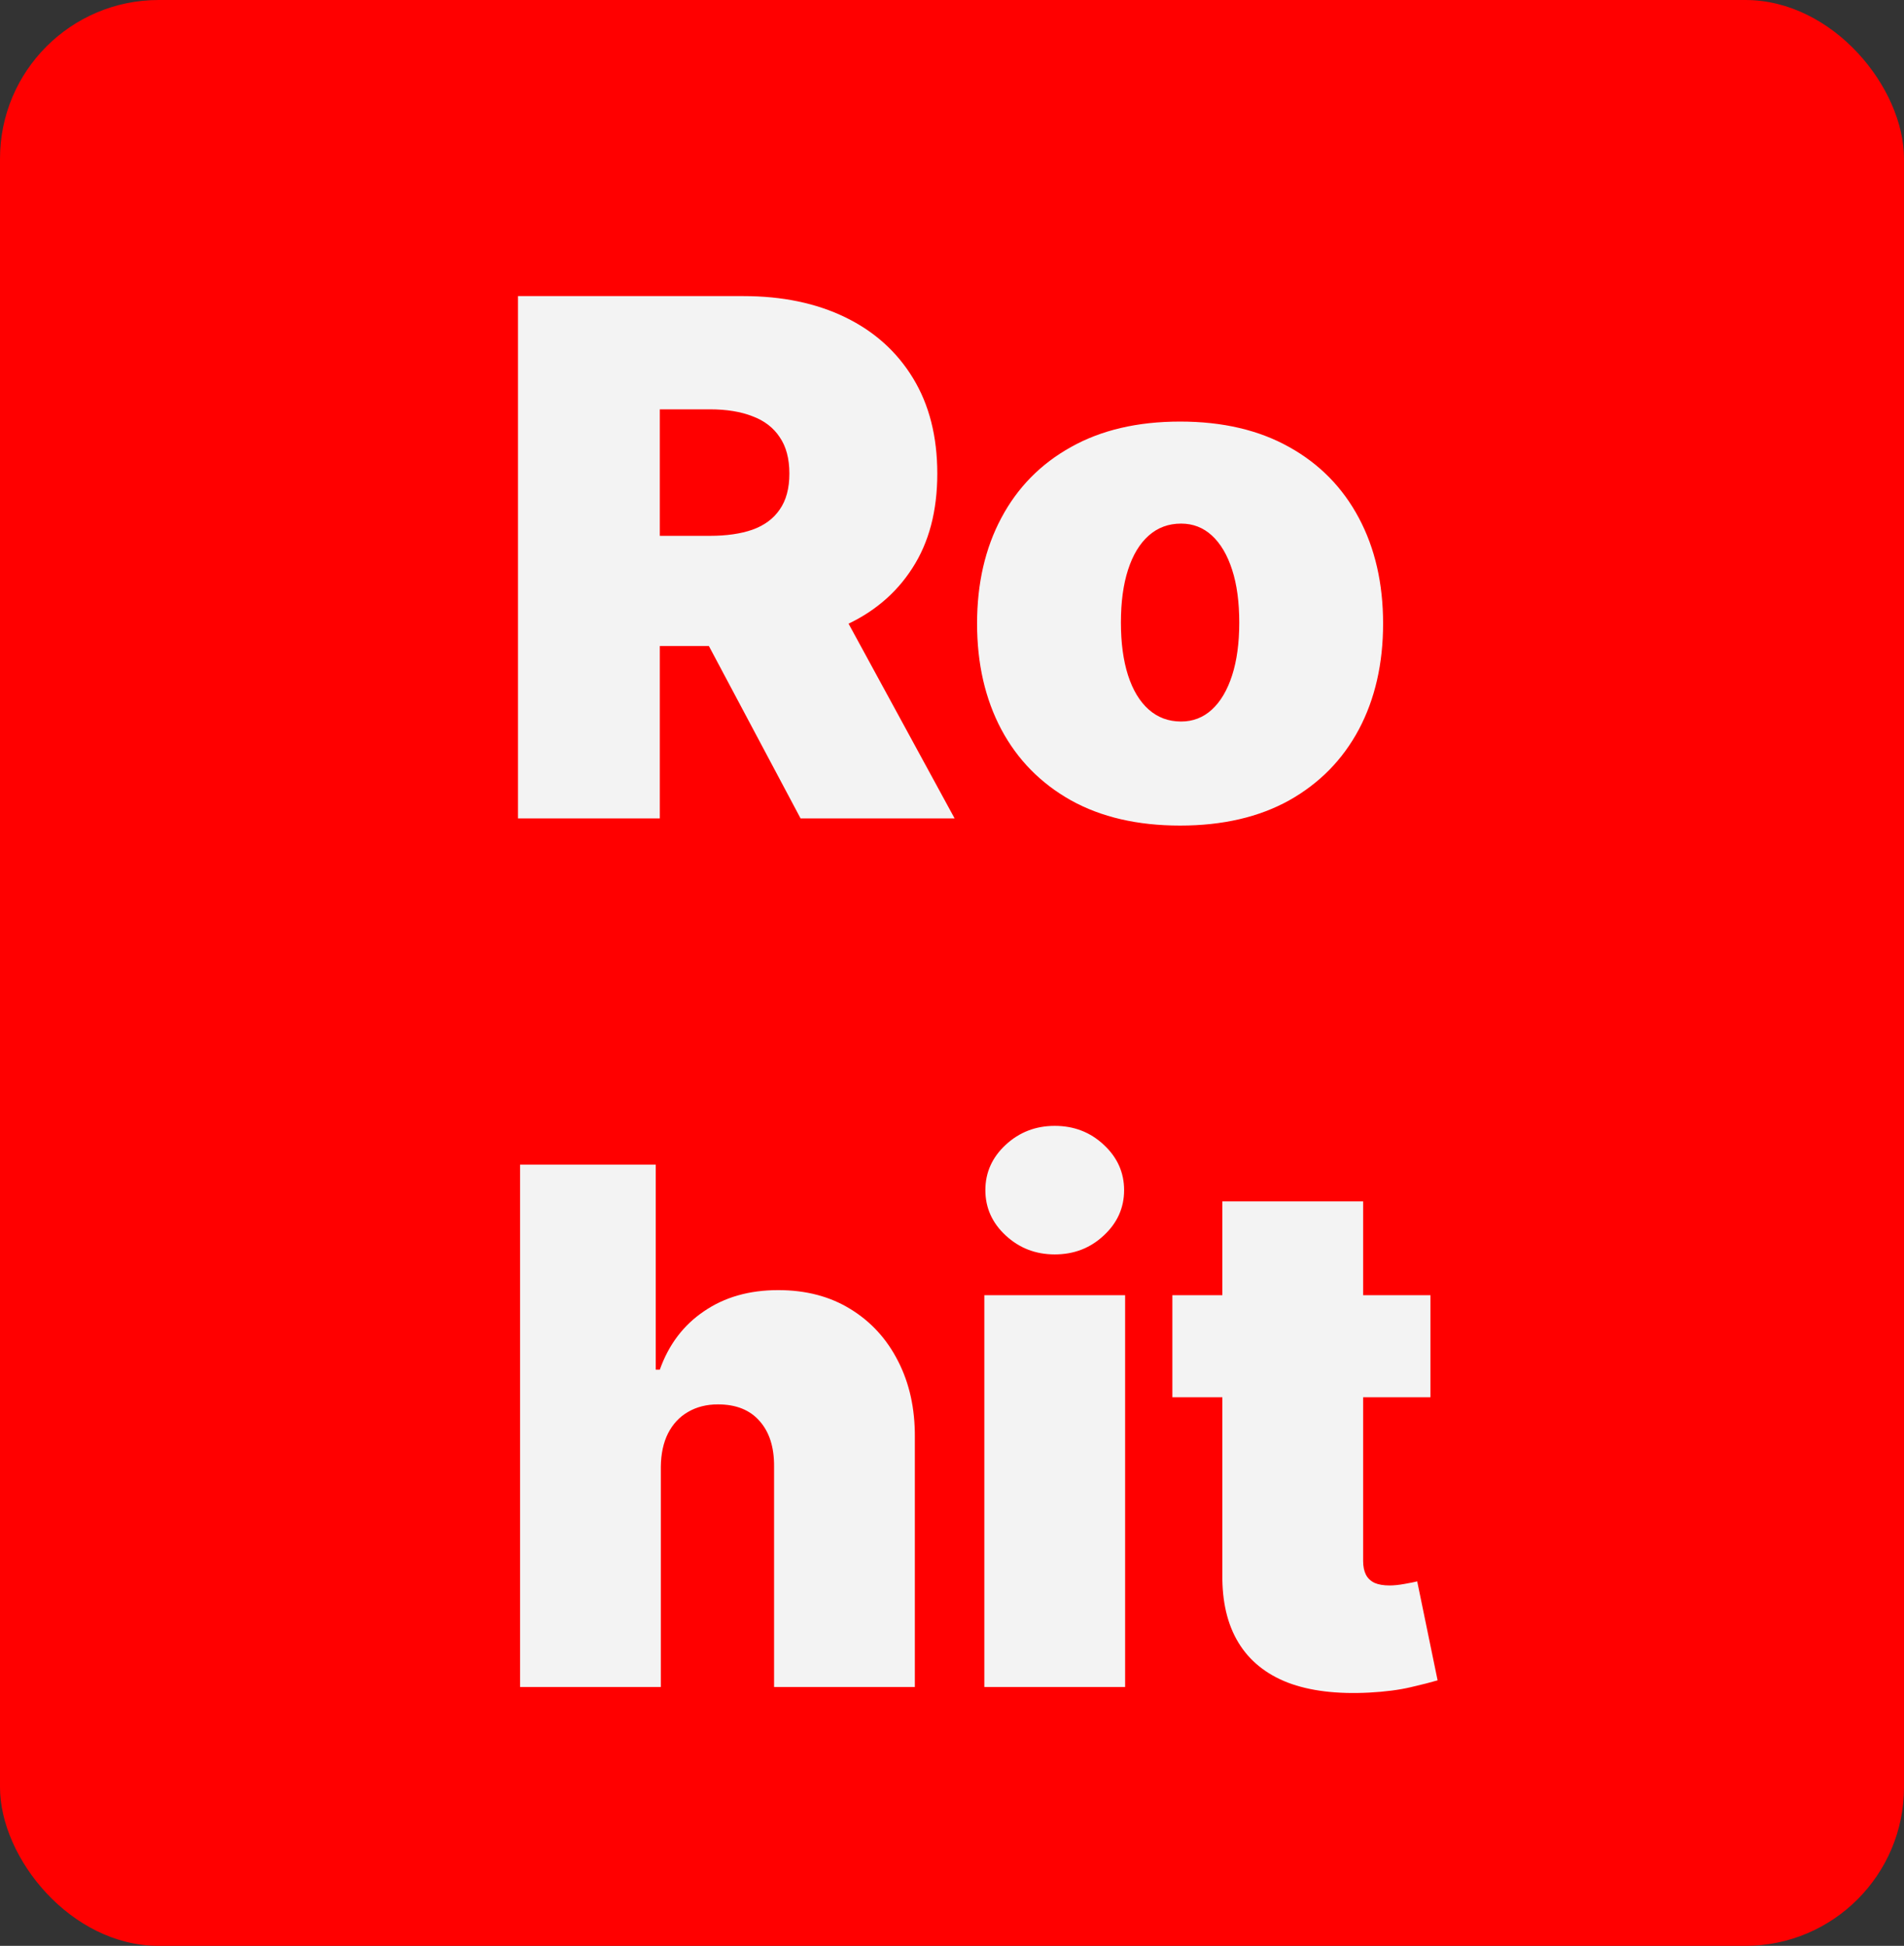 <svg width="228" height="233" viewBox="0 0 228 233" fill="none" xmlns="http://www.w3.org/2000/svg">
<rect x="0" y="0" width="228" height="233" fill="#333333" stroke="none"/>
<rect width="228" height="233" rx="19" fill="#FF0000"/>
<path d="M62.031 98V35.455H89.028C93.671 35.455 97.732 36.3 101.214 37.989C104.695 39.679 107.403 42.112 109.337 45.288C111.272 48.465 112.239 52.272 112.239 56.71C112.239 61.189 111.241 64.966 109.246 68.04C107.271 71.115 104.492 73.436 100.908 75.004C97.345 76.571 93.182 77.355 88.418 77.355H72.293V64.162H84.997C86.992 64.162 88.692 63.918 90.097 63.429C91.522 62.92 92.612 62.116 93.365 61.016C94.139 59.917 94.526 58.481 94.526 56.71C94.526 54.919 94.139 53.463 93.365 52.343C92.612 51.203 91.522 50.368 90.097 49.839C88.692 49.289 86.992 49.014 84.997 49.014H79.011V98H62.031ZM98.679 69.293L114.315 98H95.869L80.599 69.293H98.679ZM141.312 98.855C136.223 98.855 131.866 97.847 128.241 95.832C124.617 93.796 121.838 90.966 119.904 87.342C117.97 83.697 117.003 79.472 117.003 74.668C117.003 69.863 117.97 65.648 119.904 62.024C121.838 58.38 124.617 55.55 128.241 53.534C131.866 51.498 136.223 50.48 141.312 50.48C146.402 50.48 150.759 51.498 154.384 53.534C158.008 55.55 160.787 58.38 162.721 62.024C164.655 65.648 165.622 69.863 165.622 74.668C165.622 79.472 164.655 83.697 162.721 87.342C160.787 90.966 158.008 93.796 154.384 95.832C150.759 97.847 146.402 98.855 141.312 98.855ZM141.435 86.395C142.86 86.395 144.092 85.916 145.13 84.96C146.168 84.003 146.973 82.638 147.543 80.867C148.113 79.096 148.398 76.989 148.398 74.546C148.398 72.082 148.113 69.975 147.543 68.224C146.973 66.452 146.168 65.088 145.13 64.131C144.092 63.175 142.86 62.696 141.435 62.696C139.928 62.696 138.635 63.175 137.556 64.131C136.477 65.088 135.652 66.452 135.082 68.224C134.512 69.975 134.227 72.082 134.227 74.546C134.227 76.989 134.512 79.096 135.082 80.867C135.652 82.638 136.477 84.003 137.556 84.96C138.635 85.916 139.928 86.395 141.435 86.395ZM79.133 175.614V202H62.276V139.455H78.523V164.009H79.011C80.07 161.016 81.831 158.684 84.295 157.015C86.758 155.325 89.721 154.48 93.182 154.48C96.501 154.48 99.381 155.233 101.825 156.74C104.288 158.247 106.192 160.323 107.536 162.97C108.9 165.617 109.571 168.651 109.551 172.071V202H92.693V175.614C92.713 173.293 92.133 171.47 90.952 170.147C89.792 168.824 88.133 168.162 85.974 168.162C84.61 168.162 83.409 168.467 82.371 169.078C81.353 169.669 80.559 170.524 79.989 171.643C79.439 172.743 79.154 174.066 79.133 175.614ZM117.873 202V155.091H134.731V202H117.873ZM126.302 150.205C124.022 150.205 122.067 149.451 120.439 147.945C118.81 146.438 117.995 144.626 117.995 142.509C117.995 140.391 118.81 138.579 120.439 137.072C122.067 135.566 124.022 134.812 126.302 134.812C128.603 134.812 130.557 135.566 132.166 137.072C133.795 138.579 134.609 140.391 134.609 142.509C134.609 144.626 133.795 146.438 132.166 147.945C130.557 149.451 128.603 150.205 126.302 150.205ZM171.295 155.091V167.307H140.389V155.091H171.295ZM146.374 143.852H163.232V186.913C163.232 187.565 163.344 188.115 163.568 188.562C163.792 188.99 164.138 189.316 164.607 189.54C165.075 189.743 165.676 189.845 166.409 189.845C166.918 189.845 167.508 189.784 168.18 189.662C168.872 189.54 169.381 189.438 169.707 189.357L172.15 201.206C171.397 201.43 170.318 201.705 168.913 202.031C167.528 202.356 165.879 202.57 163.965 202.672C160.097 202.875 156.85 202.478 154.223 201.481C151.597 200.463 149.622 198.865 148.298 196.686C146.975 194.508 146.334 191.779 146.374 188.501V143.852Z" fill="#F3F3F3"/>
</svg>
